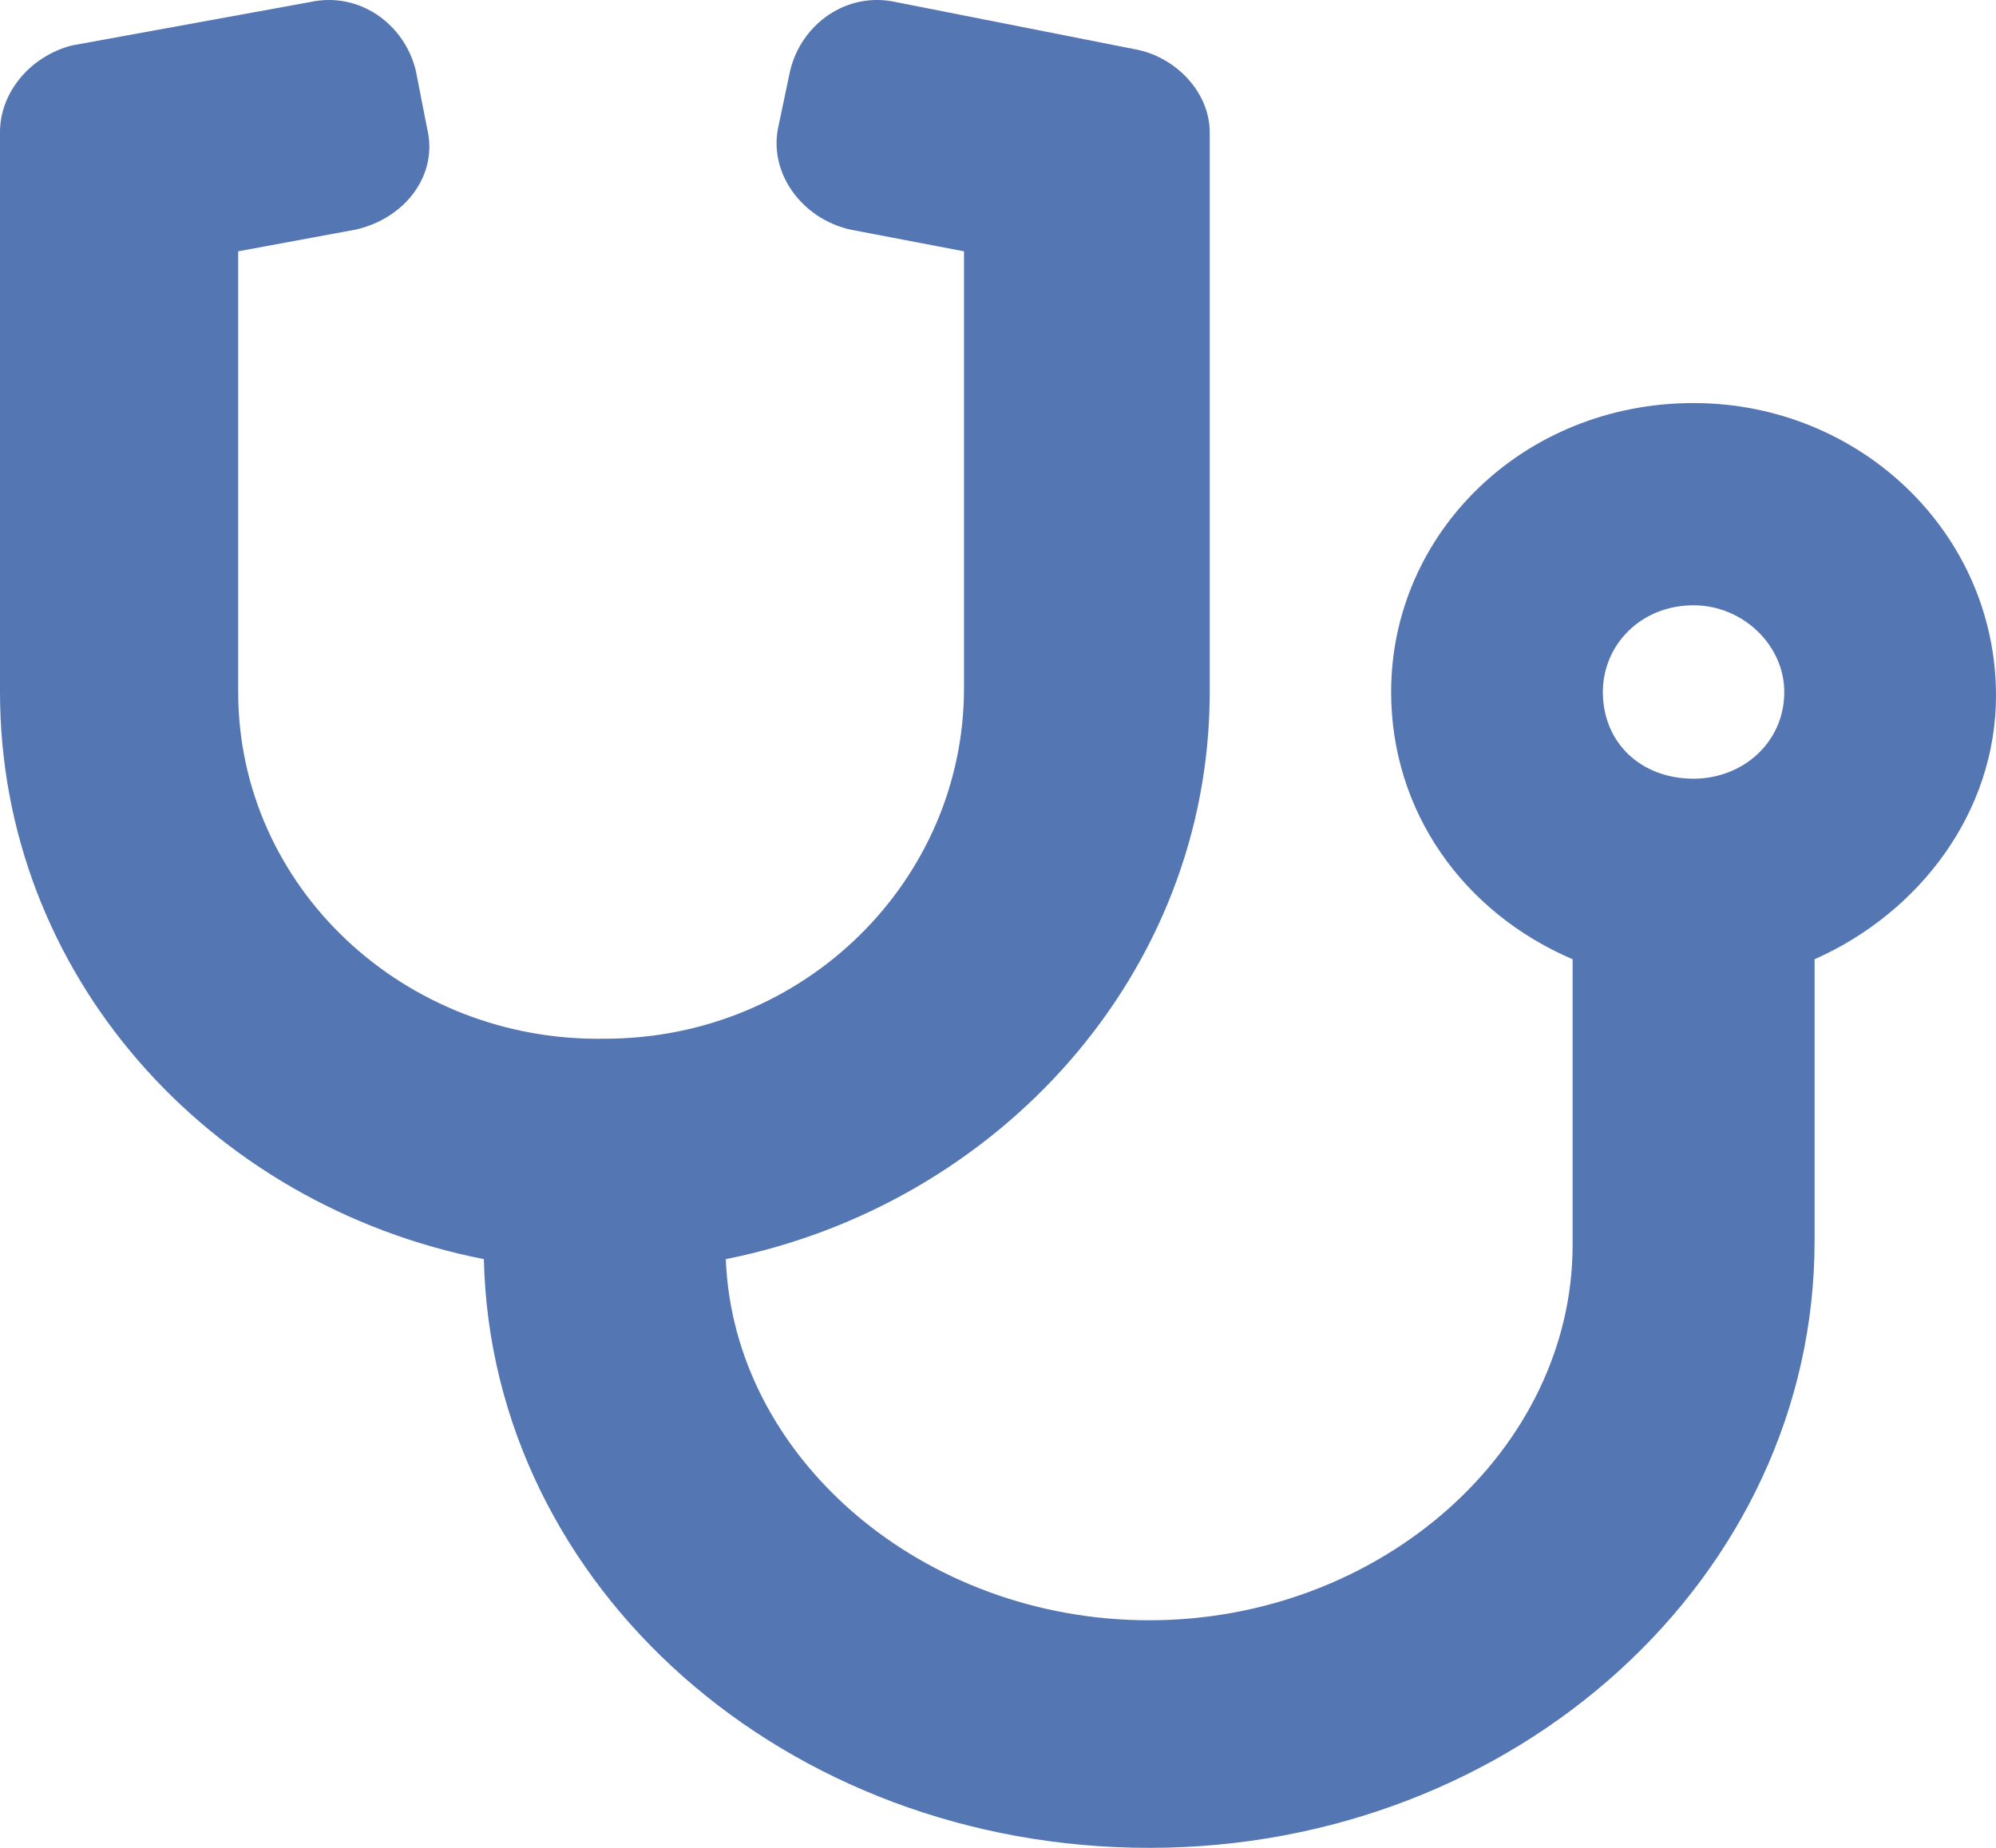 <?xml version="1.0" encoding="UTF-8"?> <svg xmlns="http://www.w3.org/2000/svg" width="27" height="25" viewBox="0 0 27 25" fill="none"><path d="M22.909 5.453C25.159 5.453 27 7.212 27 9.411C27 10.975 25.977 12.343 24.546 12.978V16.79C24.546 21.335 20.506 25 15.546 25C10.636 25 6.648 21.482 6.545 17.035C2.812 16.301 0 13.174 0 9.362V1.788C0 1.25 0.409 0.761 0.972 0.615L4.193 0.028C4.858 -0.118 5.472 0.322 5.625 0.957L5.778 1.739C5.932 2.374 5.472 2.96 4.807 3.107L3.222 3.4V9.362C3.222 12.001 5.472 14.102 8.182 14.053C10.892 14.053 13.04 11.903 13.04 9.313V3.4L11.506 3.107C10.841 2.96 10.381 2.325 10.534 1.69L10.688 0.957C10.841 0.322 11.454 -0.118 12.119 0.028L15.341 0.664C15.903 0.761 16.364 1.25 16.364 1.788V9.362C16.364 13.174 13.5 16.301 9.818 17.035C9.92 19.722 12.477 21.921 15.546 21.921C18.665 21.921 21.273 19.625 21.273 16.839V12.978C19.79 12.343 18.818 10.975 18.818 9.362C18.818 7.212 20.608 5.453 22.909 5.453ZM22.909 10.535C23.574 10.535 24.136 10.046 24.136 9.362C24.136 8.727 23.574 8.189 22.909 8.189C22.193 8.189 21.682 8.727 21.682 9.362C21.682 10.046 22.193 10.535 22.909 10.535Z" fill="#5476B3"></path></svg> 